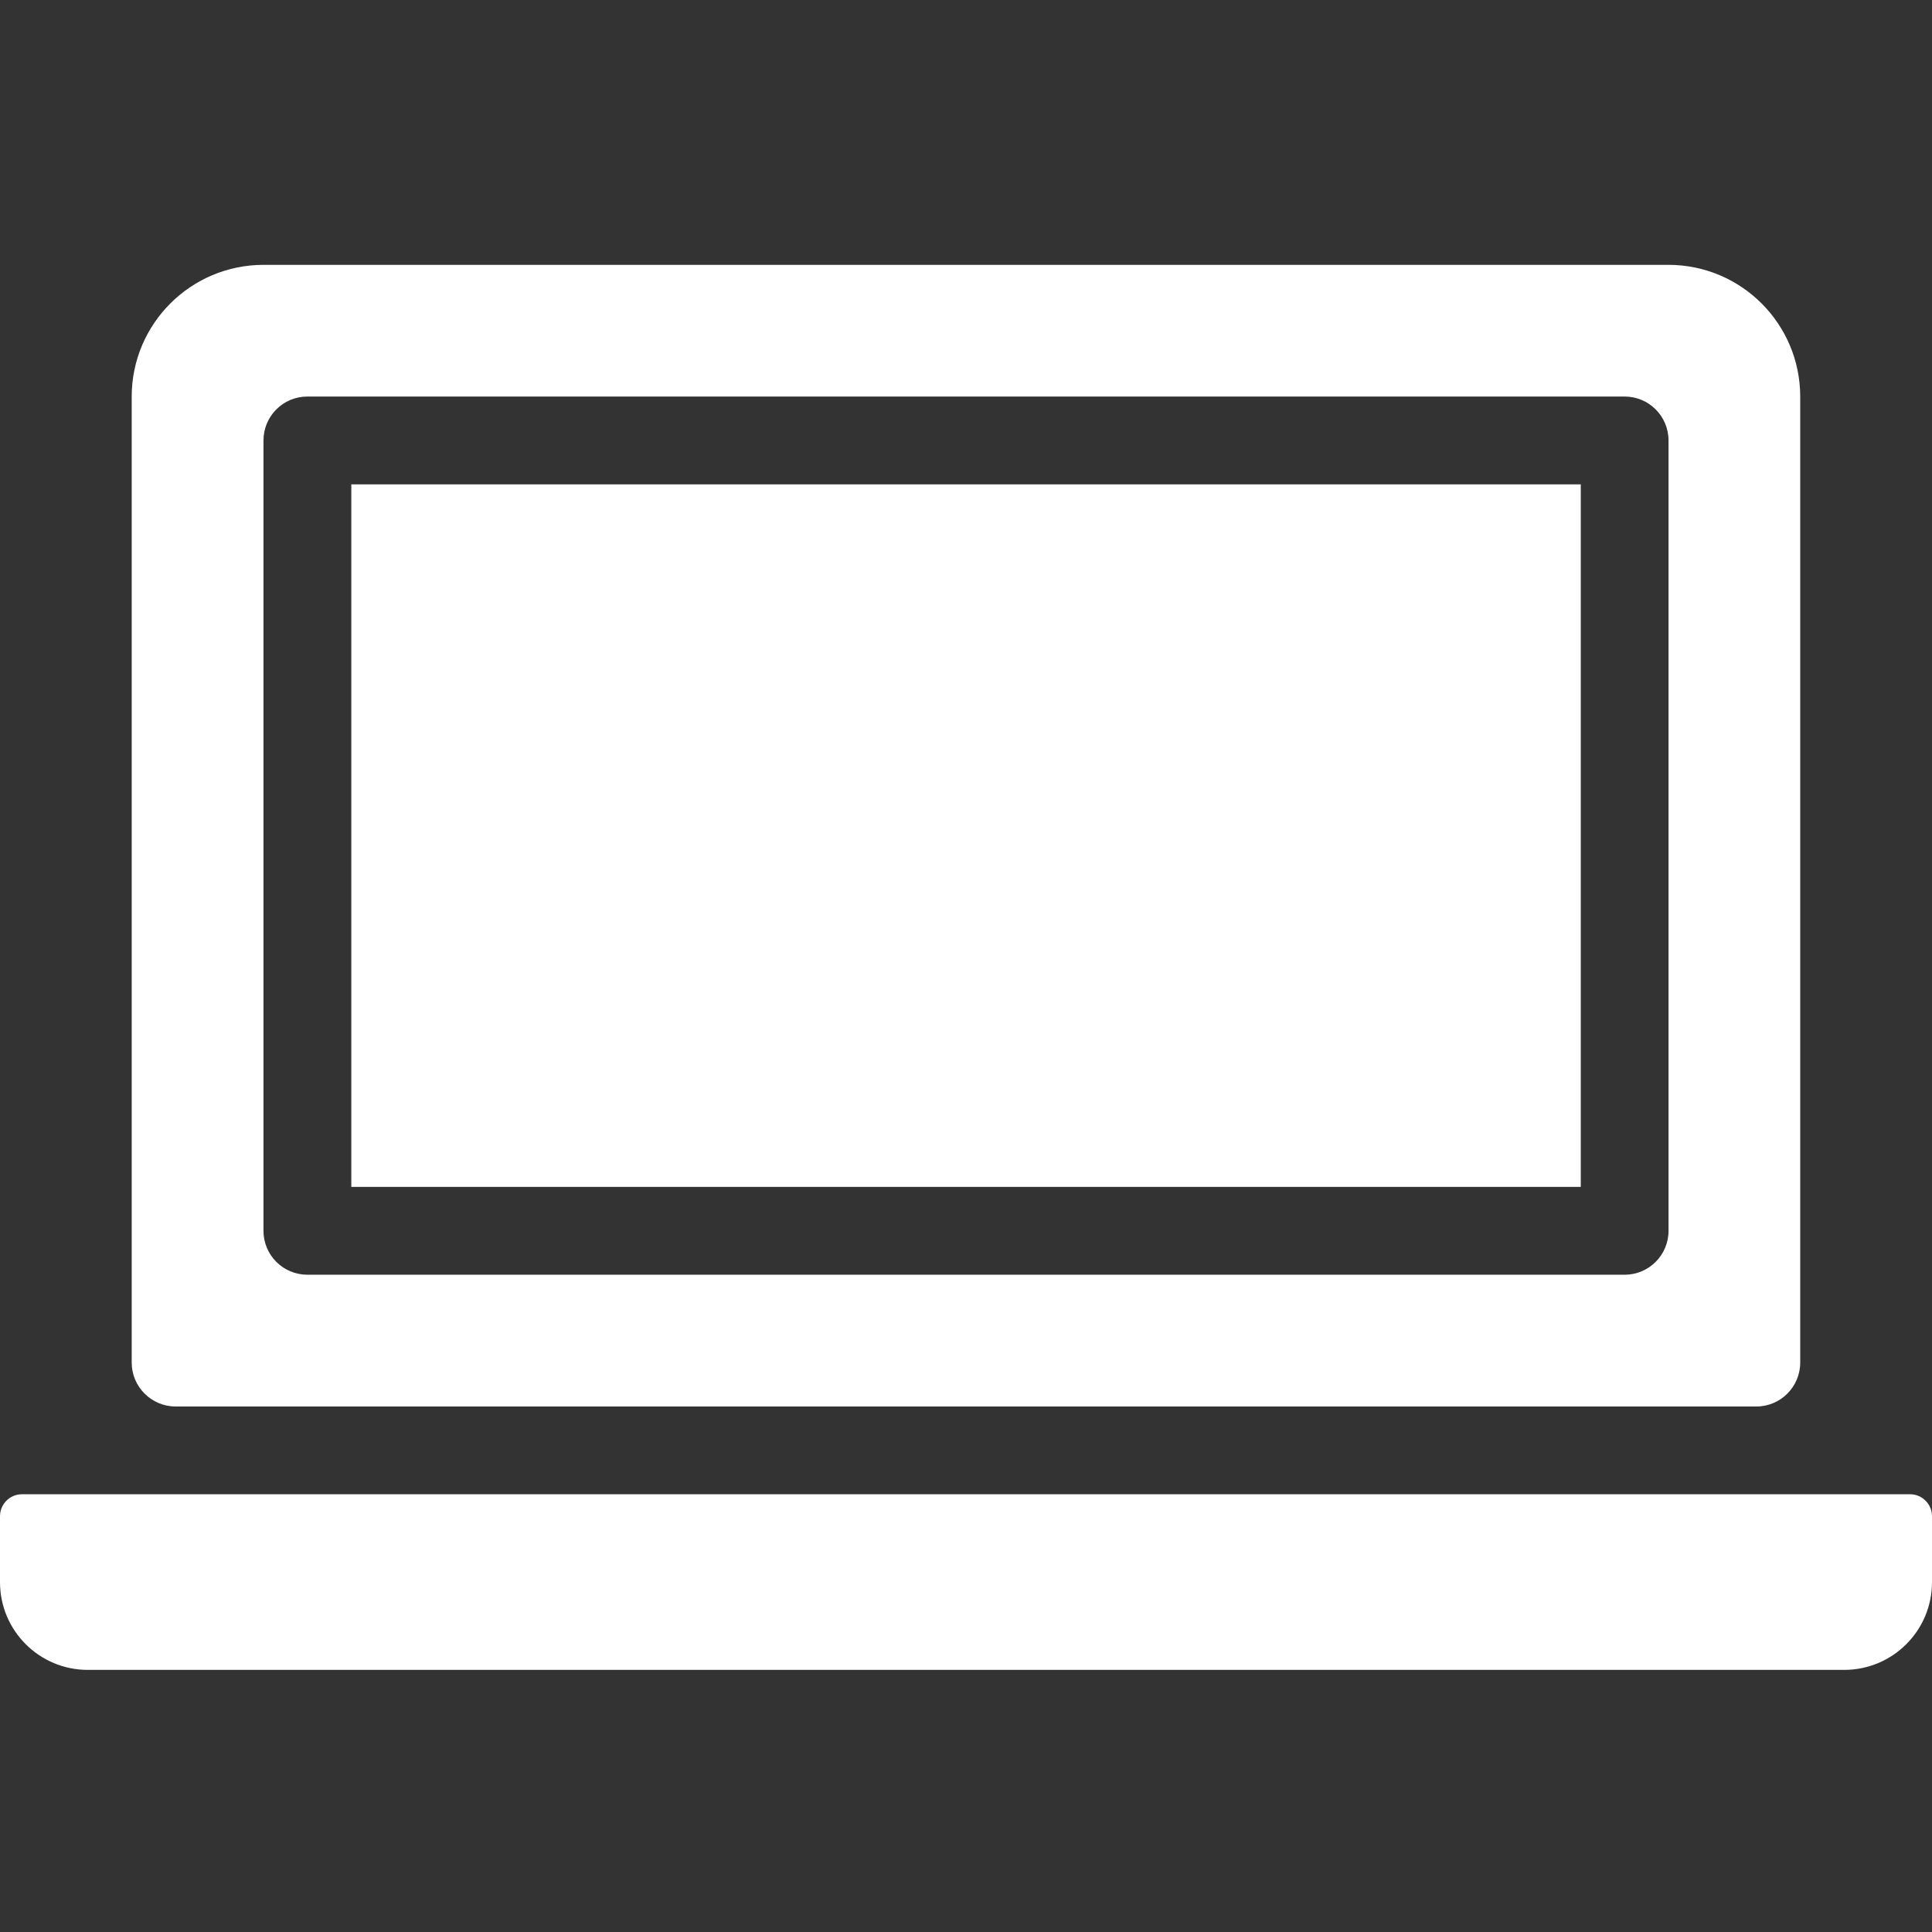 <svg xmlns="http://www.w3.org/2000/svg" width="24" height="24" viewBox="0 0 24 24" fill="none"><rect x="0" y="0" width="24" height="24" fill="#333333" stroke="none"/><g clip-path="url(#clip0_281_3328)"><path d="M4.364 6.017H19.637V14.744H4.364V6.017Z" fill="white"></path><path d="M2.182 17.472H21.818C22.119 17.472 22.363 17.227 22.363 16.926V4.926C22.362 4.023 21.631 3.291 20.727 3.29H3.273C2.369 3.291 1.637 4.023 1.636 4.926V16.926C1.636 17.227 1.881 17.472 2.182 17.472ZM3.273 5.472C3.273 5.17 3.517 4.926 3.818 4.926H20.182C20.483 4.926 20.727 5.17 20.727 5.472V15.29C20.727 15.591 20.483 15.835 20.182 15.835H3.818C3.517 15.835 3.273 15.591 3.273 15.29V5.472Z" fill="white"></path><path d="M23.727 18.562H0.273C0.122 18.562 0 18.685 0 18.835V19.654C0 20.256 0.488 20.744 1.091 20.744H22.909C23.512 20.744 24 20.256 24 19.654V18.835C24 18.685 23.878 18.562 23.727 18.562Z" fill="white"></path></g><defs><clipPath id="clip0_281_3328"><rect width="24" height="24" fill="white"></rect></clipPath></defs></svg>